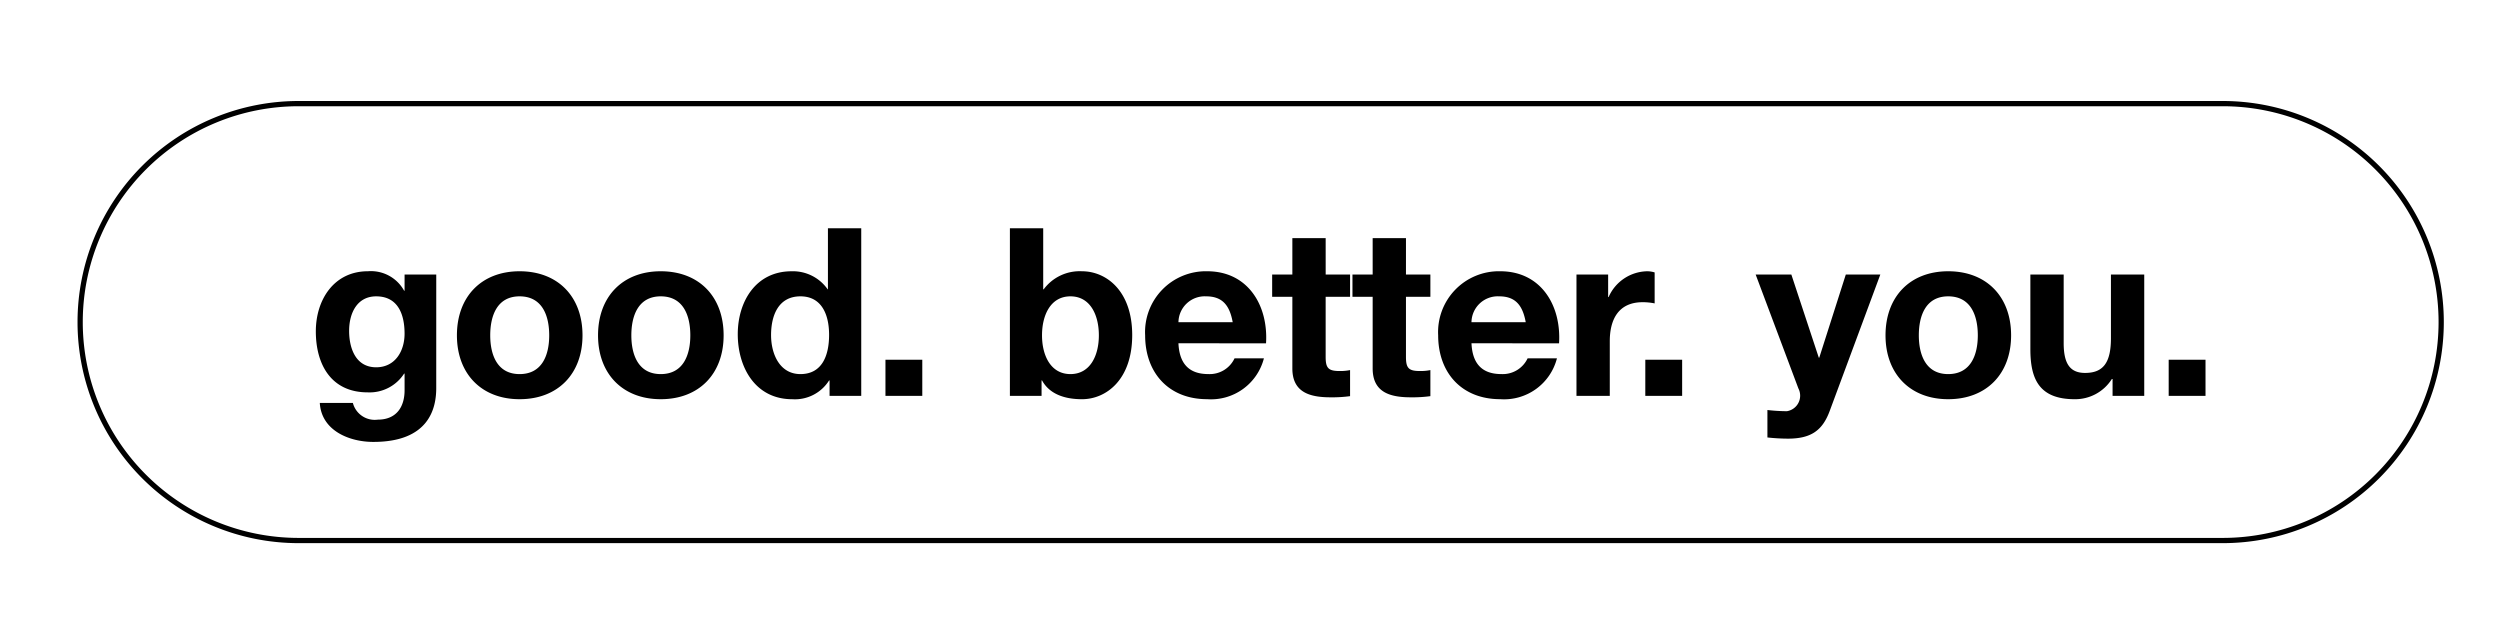 <?xml version="1.0" encoding="UTF-8"?>
<svg xmlns="http://www.w3.org/2000/svg" id="Ebene_2" data-name="Ebene 2" width="83.353mm" height="21.331mm" viewBox="0 0 236.276 60.465">
  <defs>
    <style>.cls-1{fill:none;stroke:#000;stroke-width:0.495px;}</style>
  </defs>
  <path class="cls-1" d="M28.221,9.793a20.646,20.646,0,1,0,0,41.292H210.072a20.646,20.646,0,1,0,0-41.292Z"></path>
  <path d="M204.963,37.416h3.481V34.001h-3.481Zm-2.31-11.47h-3.148V31.961c0,2.328-.735,3.284-2.444,3.284-1.465,0-2.022-.932-2.022-2.82V25.946h-3.148V33.003c0,2.841.843,4.726,4.192,4.726A4.092,4.092,0,0,0,199.592,35.82h.068v1.596h2.993Zm-21.304,5.747c0-1.843.643-3.686,2.775-3.686,2.153,0,2.799,1.843,2.799,3.686,0,1.819-.646,3.662-2.799,3.662-2.132,0-2.775-1.843-2.775-3.662m-3.148,0c0,3.641,2.326,6.035,5.923,6.035,3.618,0,5.946-2.394,5.946-6.035,0-3.662-2.329-6.056-5.946-6.056-3.596,0-5.923,2.394-5.923,6.056m-.491-5.747h-3.263L171.94,33.801h-.045l-2.594-7.855h-3.373L169.966,36.71a1.486,1.486,0,0,1-1.087,2.153,16.921,16.921,0,0,1-1.84-.113v2.594a18.331,18.331,0,0,0,1.93.113c2.174,0,3.26-.753,3.948-2.594Zm-22.212,11.47H158.98V34.001h-3.481Zm-6.505,0h3.148v-5.169c0-2.022.798-3.686,3.106-3.686a5.634,5.634,0,0,1,1.134.113V25.747a2.399,2.399,0,0,0-.688-.11,4.056,4.056,0,0,0-3.662,2.439h-.045V25.946h-2.993ZM139.07,30.451a2.485,2.485,0,0,1,2.62-2.444c1.53,0,2.218.845,2.507,2.444Zm8.277,1.995c.223-3.528-1.664-6.81-5.568-6.81a5.75,5.75,0,0,0-5.857,6.056c0,3.552,2.239,6.035,5.857,6.035a5.158,5.158,0,0,0,5.369-3.862h-2.772a2.596,2.596,0,0,1-2.486,1.488c-1.754,0-2.73-.911-2.819-2.909Zm-14.468-9.939h-3.148v3.439h-1.909v2.106h1.909v6.77c0,2.284,1.683,2.728,3.612,2.728a12.384,12.384,0,0,0,1.843-.11V34.977a4.74,4.74,0,0,1-.977.089c-1.066,0-1.331-.265-1.331-1.331V28.052h2.308V25.946h-2.308Zm-7.59,0h-3.148v3.439h-1.909v2.106h1.909v6.77c0,2.284,1.685,2.728,3.615,2.728a12.367,12.367,0,0,0,1.84-.11V34.977a4.739,4.739,0,0,1-.977.089c-1.066,0-1.331-.265-1.331-1.331V28.052h2.308V25.946H125.29ZM111.376,30.451a2.484,2.484,0,0,1,2.617-2.444c1.533,0,2.221.845,2.51,2.444Zm8.277,1.995c.223-3.528-1.664-6.81-5.571-6.81a5.748,5.748,0,0,0-5.854,6.056c0,3.552,2.239,6.035,5.854,6.035a5.16,5.16,0,0,0,5.371-3.862h-2.775a2.592,2.592,0,0,1-2.483,1.488c-1.754,0-2.73-.911-2.82-2.909Zm-15.799-.753c0,1.908-.819,3.662-2.686,3.662-1.864,0-2.686-1.754-2.686-3.662,0-1.932.822-3.686,2.686-3.686,1.867,0,2.686,1.754,2.686,3.686M95.446,37.416h2.993V35.954h.045c.688,1.263,2.087,1.775,3.775,1.775,2.284,0,4.747-1.84,4.747-6.059,0-4.195-2.462-6.033-4.747-6.033a4.237,4.237,0,0,0-3.62,1.706h-.045V21.576H95.446Zm-11.761,0H87.166V34.001H83.685Zm-5.327-5.768c0,1.887-.622,3.707-2.709,3.707-1.953,0-2.775-1.887-2.775-3.686,0-1.885.712-3.662,2.775-3.662,2.042,0,2.709,1.777,2.709,3.641m.045,5.768h2.993V21.576H78.248v5.768h-.024a4.011,4.011,0,0,0-3.418-1.706c-3.373,0-5.08,2.859-5.08,5.946,0,3.174,1.685,6.146,5.146,6.146a3.814,3.814,0,0,0,3.486-1.775h.045ZM59.669,31.693c0-1.843.646-3.686,2.777-3.686,2.153,0,2.796,1.843,2.796,3.686,0,1.819-.643,3.662-2.796,3.662-2.132,0-2.777-1.843-2.777-3.662m-3.148,0c0,3.641,2.329,6.035,5.925,6.035,3.618,0,5.944-2.394,5.944-6.035,0-3.662-2.326-6.056-5.944-6.056-3.597,0-5.925,2.394-5.925,6.056m-10.189,0c0-1.843.643-3.686,2.775-3.686,2.155,0,2.799,1.843,2.799,3.686,0,1.819-.643,3.662-2.799,3.662-2.132,0-2.775-1.843-2.775-3.662m-3.148,0c0,3.641,2.329,6.035,5.923,6.035,3.618,0,5.946-2.394,5.946-6.035,0-3.662-2.329-6.056-5.946-6.056-3.594,0-5.923,2.394-5.923,6.056m-7.634,3.019c-1.932,0-2.554-1.798-2.554-3.442,0-1.709.777-3.263,2.554-3.263,2.042,0,2.686,1.664,2.686,3.531,0,1.641-.887,3.174-2.686,3.174M41.23,25.946H38.237v1.528h-.045a3.576,3.576,0,0,0-3.421-1.838c-3.216,0-4.922,2.704-4.922,5.678,0,3.153,1.462,5.768,4.901,5.768a3.88,3.88,0,0,0,3.442-1.772h.045v1.507c.021,1.643-.777,2.843-2.531,2.843a2.134,2.134,0,0,1-2.355-1.578H30.224c.155,2.62,2.793,3.683,5.059,3.683,5.282,0,5.946-3.195,5.946-5.082Z"></path>
</svg>
